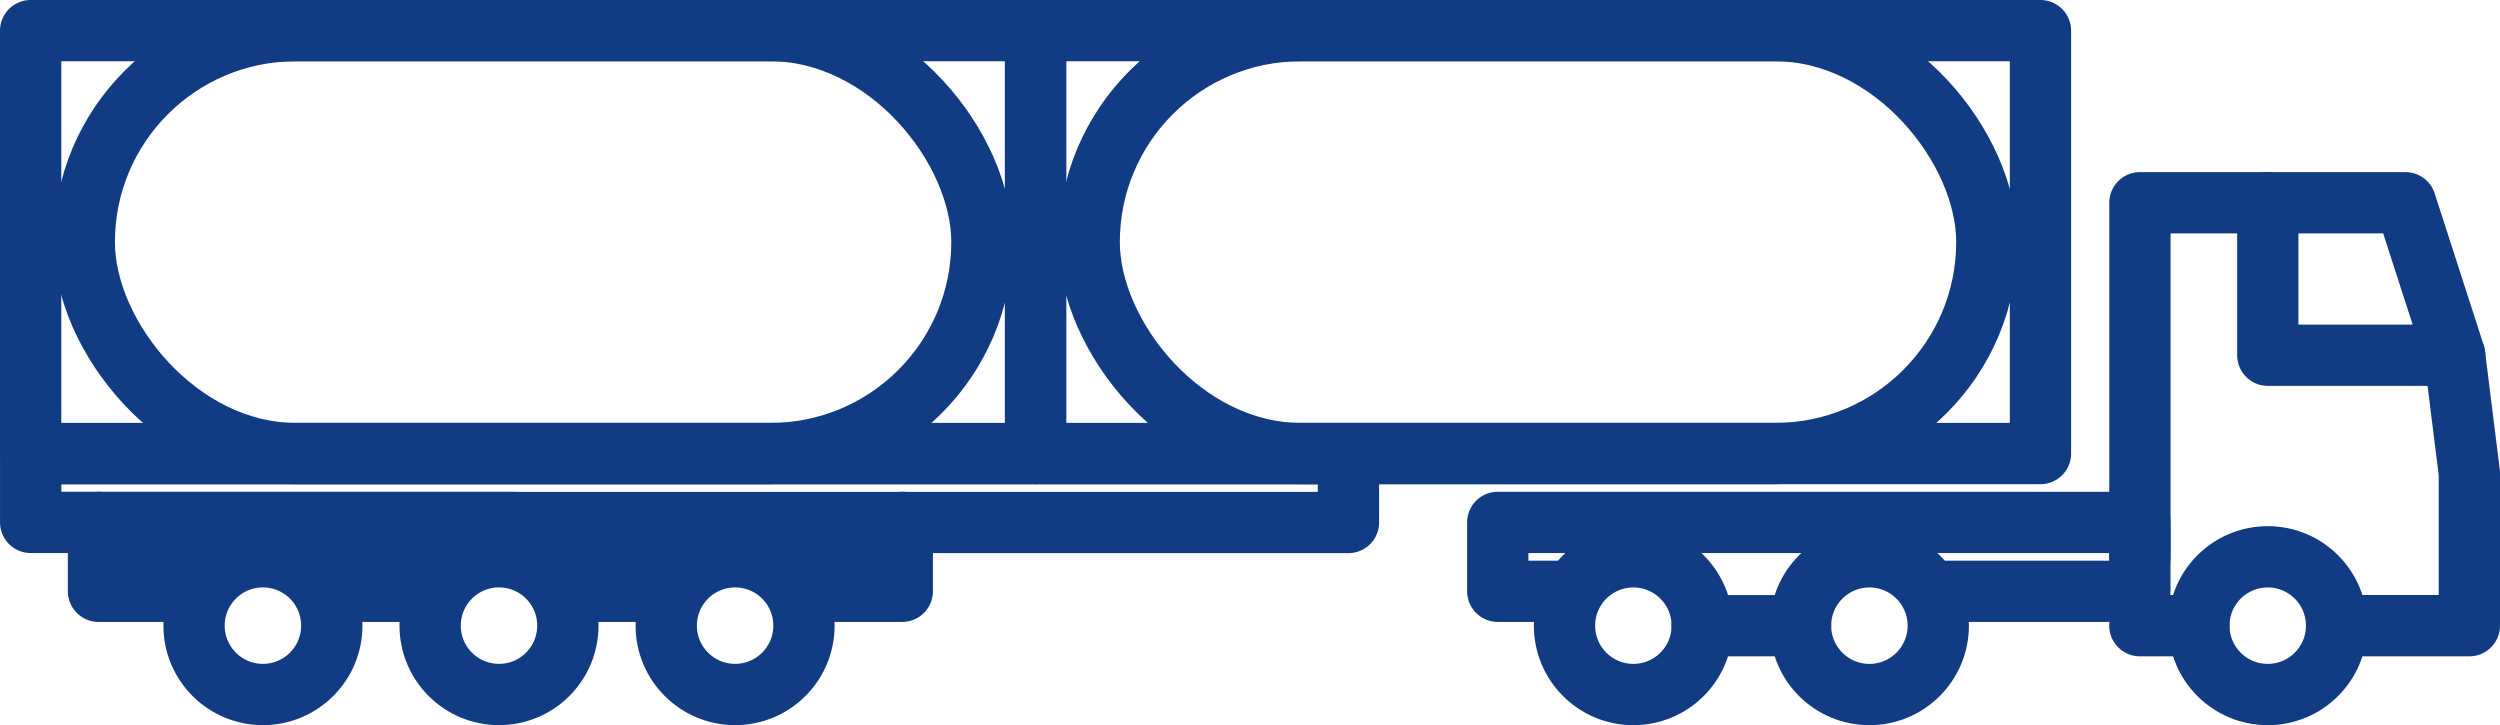 <svg xmlns="http://www.w3.org/2000/svg" width="81.577" height="23.663" viewBox="0 0 81.577 23.663">
  <g id="Group_3012" data-name="Group 3012" transform="translate(-5459.586 -2516.998)">
    <path id="Path_3216" data-name="Path 3216" d="M5510.471,2536.292h-2.012v-2.247h20.953v2.247h-6.578" fill="none" stroke="#113b83" stroke-linecap="round" stroke-linejoin="round" stroke-width="2"/>
    <circle id="Ellipse_4669" data-name="Ellipse 4669" cx="2.247" cy="2.247" r="2.247" transform="translate(5510.637 2535.167)" fill="none" stroke="#113b83" stroke-linecap="round" stroke-linejoin="round" stroke-width="2"/>
    <circle id="Ellipse_4668" data-name="Ellipse 4668" cx="2.247" cy="2.247" r="2.247" transform="translate(5518.339 2535.167)" fill="none" stroke="#113b83" stroke-linecap="round" stroke-linejoin="round" stroke-width="2"/>
    <circle id="Ellipse_143" data-name="Ellipse 143" cx="2.247" cy="2.247" r="2.247" transform="translate(5531.337 2535.167)" fill="none" stroke="#113b83" stroke-linecap="round" stroke-linejoin="round" stroke-width="2"/>
    <path id="Path_1187" data-name="Path 1187" d="M5539.686,2528.589h-6.1v-4.975h4.493Z" fill="none" stroke="#113b83" stroke-linecap="round" stroke-linejoin="round" stroke-width="2"/>
    <path id="Path_1188" data-name="Path 1188" d="M5533.585,2523.614h-4.172v11.554" fill="none" stroke="#113b83" stroke-linecap="round" stroke-linejoin="round" stroke-width="2"/>
    <path id="Path_1189" data-name="Path 1189" d="M5539.682,2528.588l.481,3.851v4.975h-4.332" fill="none" stroke="#113b83" stroke-linecap="round" stroke-linejoin="round" stroke-width="2"/>
    <line id="Line_190" data-name="Line 190" x2="1.926" transform="translate(5529.412 2537.415)" fill="none" stroke="#113b83" stroke-linecap="round" stroke-linejoin="round" stroke-width="2"/>
    <line id="Line_455" data-name="Line 455" x2="3.209" transform="translate(5515.13 2537.415)" fill="none" stroke="#113b83" stroke-linecap="round" stroke-linejoin="round" stroke-width="2"/>
    <g id="Group_3011" data-name="Group 3011">
      <path id="Path_1186" data-name="Path 1186" d="M5476.431,2534.044h-15.844V2531.8h43v2.247h-27.161" fill="none" stroke="#113b83" stroke-linecap="round" stroke-linejoin="round" stroke-width="2"/>
      <circle id="Ellipse_141" data-name="Ellipse 141" cx="2.247" cy="2.247" r="2.247" transform="translate(5465.918 2535.166)" fill="none" stroke="#113b83" stroke-linecap="round" stroke-linejoin="round" stroke-width="2"/>
      <circle id="Ellipse_142" data-name="Ellipse 142" cx="2.247" cy="2.247" r="2.247" transform="translate(5473.622 2535.166)" fill="none" stroke="#113b83" stroke-linecap="round" stroke-linejoin="round" stroke-width="2"/>
      <circle id="Ellipse_4670" data-name="Ellipse 4670" cx="2.247" cy="2.247" r="2.247" transform="translate(5481.326 2535.166)" fill="none" stroke="#113b83" stroke-linecap="round" stroke-linejoin="round" stroke-width="2"/>
      <line id="Line_191" data-name="Line 191" x2="3.209" transform="translate(5478.131 2536.292)" fill="none" stroke="#113b83" stroke-linecap="round" stroke-linejoin="round" stroke-width="2"/>
      <line id="Line_191-2" data-name="Line 191" x2="3.209" transform="translate(5478.131 2535.166)" fill="none" stroke="#113b83" stroke-linecap="round" stroke-linejoin="round" stroke-width="2"/>
      <line id="Line_191-3" data-name="Line 191" x2="3.209" transform="translate(5484.883 2535.166)" fill="none" stroke="#113b83" stroke-linecap="round" stroke-linejoin="round" stroke-width="2"/>
      <line id="Line_191-4" data-name="Line 191" x2="3.209" transform="translate(5470.413 2535.166)" fill="none" stroke="#113b83" stroke-linecap="round" stroke-linejoin="round" stroke-width="2"/>
      <line id="Line_191-5" data-name="Line 191" x2="3.209" transform="translate(5463.098 2535.166)" fill="none" stroke="#113b83" stroke-linecap="round" stroke-linejoin="round" stroke-width="2"/>
      <line id="Line_191-6" data-name="Line 191" x2="3.209" transform="translate(5470.413 2536.292)" fill="none" stroke="#113b83" stroke-linecap="round" stroke-linejoin="round" stroke-width="2"/>
      <path id="Line_191-7" data-name="Line 191" d="M5462.8,2534.044v2.248h3.209" fill="none" stroke="#113b83" stroke-linecap="round" stroke-linejoin="round" stroke-width="2"/>
      <path id="Line_191-8" data-name="Line 191" d="M5485.819,2536.292h3.209v-2.248" fill="none" stroke="#113b83" stroke-linecap="round" stroke-linejoin="round" stroke-width="2"/>
      <rect id="Rectangle_508" data-name="Rectangle 508" width="32.791" height="13.799" transform="translate(5493.377 2517.998)" fill="none" stroke="#113b83" stroke-linecap="round" stroke-linejoin="round" stroke-width="2"/>
      <rect id="Rectangle_1907" data-name="Rectangle 1907" width="29.291" height="13.799" rx="6.899" transform="translate(5495.127 2517.998)" fill="none" stroke="#113b83" stroke-linecap="round" stroke-linejoin="round" stroke-width="2"/>
      <rect id="Rectangle_508-2" data-name="Rectangle 508-2" width="32.791" height="13.799" transform="translate(5460.586 2517.998)" fill="none" stroke="#113b83" stroke-linecap="round" stroke-linejoin="round" stroke-width="2"/>
      <rect id="Rectangle_1907-2" data-name="Rectangle 1907-2" width="29.291" height="13.799" rx="6.899" transform="translate(5462.336 2517.998)" fill="none" stroke="#113b83" stroke-linecap="round" stroke-linejoin="round" stroke-width="2"/>
    </g>
  </g>
</svg>
